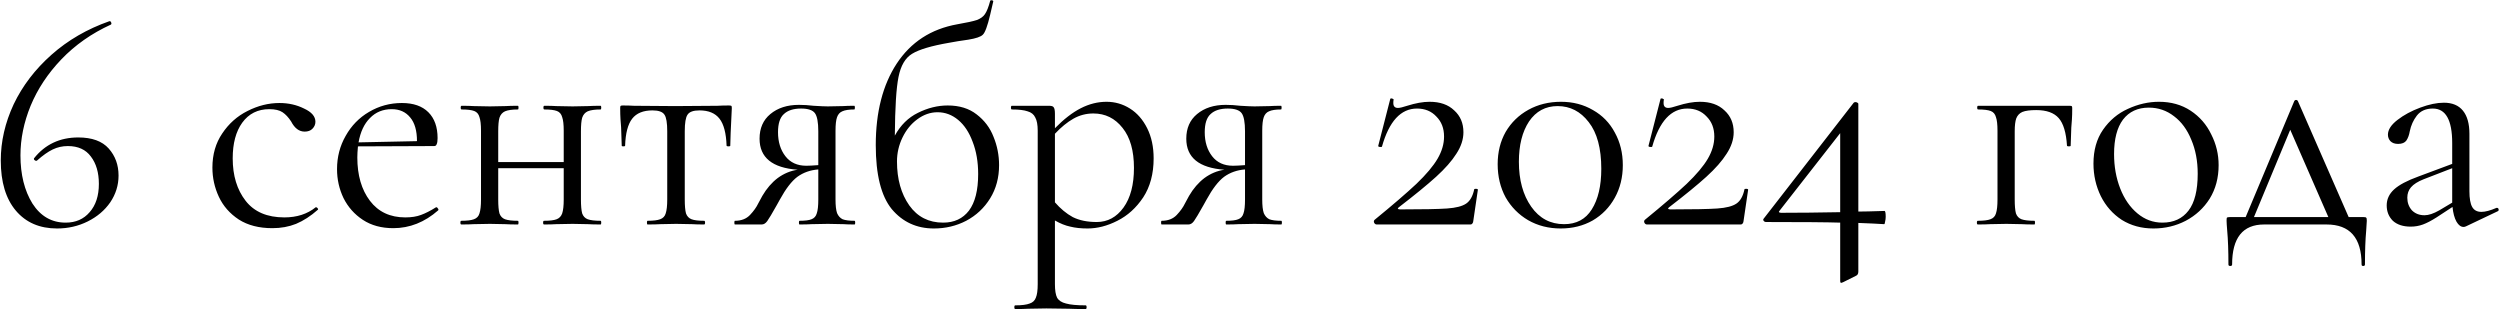 <?xml version="1.0" encoding="UTF-8"?> <svg xmlns="http://www.w3.org/2000/svg" width="1626" height="201" viewBox="0 0 1626 201" fill="none"><path d="M50.906 89.4C59.839 89.4 66.439 91.8 70.706 96.6C74.972 101.4 77.106 107.267 77.106 114.2C77.106 120.467 75.305 126.267 71.706 131.6C68.106 136.8 63.239 140.933 57.105 144C50.972 147.067 44.306 148.6 37.105 148.6C25.772 148.6 16.839 144.733 10.306 137C3.772 129.267 0.505 118.4 0.505 104.4C0.505 92 3.305 79.8 8.905 67.8C14.639 55.8 22.839 45.067 33.505 35.6C44.172 26.133 56.706 18.867 71.106 13.8C71.639 13.667 72.039 13.933 72.305 14.6C72.572 15.267 72.505 15.733 72.106 16C59.572 21.733 48.839 29.267 39.906 38.6C31.105 47.8 24.439 57.867 19.905 68.8C15.505 79.6 13.306 90.333 13.306 101C13.306 113.533 15.905 124 21.105 132.4C26.439 140.667 33.639 144.8 42.706 144.8C49.239 144.8 54.439 142.533 58.306 138C62.306 133.467 64.305 127.333 64.305 119.6C64.305 112.267 62.572 106.333 59.105 101.8C55.772 97.267 50.772 95 44.105 95C40.639 95 37.372 95.733 34.306 97.2C31.239 98.667 27.839 101.067 24.105 104.4C23.972 104.533 23.772 104.6 23.506 104.6C23.105 104.6 22.706 104.4 22.305 104C22.039 103.6 21.972 103.267 22.105 103C29.305 93.933 38.906 89.4 50.906 89.4ZM177.149 148.4C168.483 148.4 161.216 146.533 155.349 142.8C149.483 138.933 145.149 134 142.349 128C139.549 122 138.149 115.667 138.149 109C138.149 100.467 140.283 93.067 144.549 86.8C148.816 80.4 154.283 75.533 160.949 72.2C167.749 68.733 174.683 67 181.749 67C187.616 67 192.949 68.2 197.749 70.6C202.683 72.867 205.149 75.733 205.149 79.2C205.149 80.933 204.483 82.467 203.149 83.8C201.949 85 200.283 85.6 198.149 85.6C194.549 85.6 191.616 83.4 189.349 79C187.616 76.333 185.749 74.333 183.749 73C181.749 71.667 178.883 71 175.149 71C167.683 71 161.816 73.933 157.549 79.8C153.416 85.533 151.349 93.267 151.349 103C151.349 114.2 154.149 123.4 159.749 130.6C165.349 137.8 173.749 141.4 184.949 141.4C193.083 141.4 199.883 139.2 205.349 134.8H205.549C205.949 134.8 206.283 135 206.549 135.4C206.949 135.8 207.016 136.133 206.749 136.4C202.083 140.533 197.349 143.6 192.549 145.6C187.883 147.467 182.749 148.4 177.149 148.4ZM283.804 134.8C284.204 134.8 284.537 135.067 284.804 135.6C285.204 136 285.271 136.4 285.004 136.8C276.204 144.533 266.471 148.4 255.804 148.4C248.071 148.4 241.471 146.6 236.004 143C230.537 139.4 226.337 134.667 223.404 128.8C220.604 122.933 219.204 116.667 219.204 110C219.204 102.133 221.071 94.933 224.804 88.4C228.537 81.733 233.604 76.533 240.004 72.8C246.537 68.933 253.671 67 261.404 67C268.871 67 274.604 69 278.604 73C282.604 77 284.604 82.6 284.604 89.8C284.604 91.667 284.404 93 284.004 93.8C283.737 94.6 283.204 95 282.404 95L232.804 95.2C232.537 98.133 232.404 100.533 232.404 102.4C232.404 114 235.137 123.4 240.604 130.6C246.071 137.8 253.737 141.4 263.604 141.4C267.604 141.4 271.004 140.867 273.804 139.8C276.737 138.733 280.004 137.067 283.604 134.8H283.804ZM254.804 71C249.071 71 244.337 72.933 240.604 76.8C236.871 80.533 234.404 85.8 233.204 92.6L271.204 91.8C271.204 85 269.737 79.867 266.804 76.4C263.871 72.8 259.871 71 254.804 71ZM390.645 143.6C390.911 143.6 391.045 144 391.045 144.8C391.045 145.6 390.911 146 390.645 146C387.178 146 384.445 145.933 382.445 145.8L372.445 145.6L361.645 145.8C359.778 145.933 357.178 146 353.845 146C353.445 146 353.245 145.6 353.245 144.8C353.245 144 353.445 143.6 353.845 143.6C357.578 143.6 360.311 143.267 362.045 142.6C363.778 141.933 364.978 140.667 365.645 138.8C366.311 136.8 366.645 133.8 366.645 129.8V109.4H324.045V129.8C324.045 133.8 324.311 136.8 324.845 138.8C325.511 140.667 326.711 141.933 328.445 142.6C330.311 143.267 333.111 143.6 336.845 143.6C337.111 143.6 337.245 144 337.245 144.8C337.245 145.6 337.111 146 336.845 146C333.378 146 330.645 145.933 328.645 145.8L318.645 145.6L308.045 145.8C306.178 145.933 303.511 146 300.045 146C299.645 146 299.445 145.6 299.445 144.8C299.445 144 299.645 143.6 300.045 143.6C303.778 143.6 306.511 143.267 308.245 142.6C310.111 141.933 311.311 140.667 311.845 138.8C312.511 136.8 312.845 133.8 312.845 129.8V85C312.845 81 312.511 78.067 311.845 76.2C311.311 74.2 310.178 72.867 308.445 72.2C306.711 71.533 303.978 71.2 300.245 71.2C299.845 71.2 299.645 70.8 299.645 70C299.645 69.2 299.845 68.8 300.245 68.8C303.578 68.8 306.178 68.867 308.045 69L318.645 69.2L328.845 69C330.845 68.867 333.511 68.8 336.845 68.8C337.111 68.8 337.245 69.2 337.245 70C337.245 70.8 337.111 71.2 336.845 71.2C333.111 71.2 330.311 71.6 328.445 72.4C326.711 73.2 325.511 74.6 324.845 76.6C324.311 78.467 324.045 81.4 324.045 85.4V105.4H366.645V85C366.645 81 366.311 78.067 365.645 76.2C365.111 74.2 363.978 72.867 362.245 72.2C360.511 71.533 357.778 71.2 354.045 71.2C353.645 71.2 353.445 70.8 353.445 70C353.445 69.2 353.645 68.8 354.045 68.8C357.378 68.8 359.978 68.867 361.845 69L372.445 69.2L382.645 69C384.645 68.867 387.311 68.8 390.645 68.8C390.911 68.8 391.045 69.2 391.045 70C391.045 70.8 390.911 71.2 390.645 71.2C386.911 71.2 384.111 71.6 382.245 72.4C380.511 73.2 379.311 74.6 378.645 76.6C378.111 78.467 377.845 81.4 377.845 85.4V129.8C377.845 133.8 378.111 136.8 378.645 138.8C379.311 140.667 380.511 141.933 382.245 142.6C384.111 143.267 386.911 143.6 390.645 143.6ZM421.17 146C420.903 146 420.77 145.6 420.77 144.8C420.77 144 420.903 143.6 421.17 143.6C424.903 143.6 427.636 143.267 429.37 142.6C431.236 141.933 432.436 140.667 432.97 138.8C433.636 136.8 433.97 133.8 433.97 129.8V85.4C433.97 79.933 433.37 76.333 432.17 74.6C430.97 72.733 428.37 71.8 424.37 71.8C418.37 71.8 413.97 73.6 411.17 77.2C408.37 80.8 406.836 86.667 406.57 94.8C406.57 95.067 406.17 95.2 405.37 95.2C404.703 95.2 404.37 95.067 404.37 94.8L403.97 82.8C403.836 81.333 403.703 79.6 403.57 77.6C403.436 75.467 403.37 73.067 403.37 70.4C403.37 69.6 403.436 69.133 403.57 69C403.703 68.733 404.17 68.6 404.97 68.6C407.77 68.6 410.236 68.667 412.37 68.8L439.17 69L466.57 68.8C468.836 68.667 471.37 68.6 474.17 68.6C475.103 68.6 475.636 68.733 475.77 69C475.903 69.133 475.97 69.6 475.97 70.4C475.303 83.733 474.97 91.867 474.97 94.8C474.97 95.067 474.57 95.2 473.77 95.2C473.103 95.2 472.703 95.067 472.57 94.8C472.303 86.667 470.77 80.8 467.97 77.2C465.17 73.6 460.836 71.8 454.97 71.8C450.97 71.8 448.37 72.733 447.17 74.6C445.97 76.333 445.37 79.933 445.37 85.4V129.8C445.37 133.8 445.636 136.8 446.17 138.8C446.836 140.667 448.036 141.933 449.77 142.6C451.503 143.267 454.236 143.6 457.97 143.6C458.37 143.6 458.57 144 458.57 144.8C458.57 145.6 458.37 146 457.97 146C454.636 146 452.036 145.933 450.17 145.8L439.77 145.6L429.57 145.8C427.57 145.933 424.77 146 421.17 146ZM555.82 143.6C556.086 143.6 556.22 144 556.22 144.8C556.22 145.6 556.086 146 555.82 146C552.753 146 550.353 145.933 548.62 145.8L538.42 145.6L527.82 145.8C525.953 145.933 523.353 146 520.02 146C519.753 146 519.62 145.6 519.62 144.8C519.62 144 519.753 143.6 520.02 143.6C523.62 143.6 526.22 143.267 527.82 142.6C529.553 141.933 530.686 140.667 531.22 138.8C531.886 136.933 532.22 133.933 532.22 129.8V110.2C527.02 110.6 522.486 112.2 518.62 115C514.886 117.8 511.086 122.733 507.22 129.8L505.22 133.4C502.153 138.867 500.086 142.333 499.02 143.8C497.953 145.267 496.753 146 495.42 146H478.02C477.753 146 477.62 145.6 477.62 144.8C477.62 144 477.753 143.6 478.02 143.6C482.153 143.6 485.42 142.333 487.82 139.8C490.22 137.267 492.02 134.733 493.22 132.2C494.553 129.667 495.42 128.067 495.82 127.4C498.62 122.6 501.953 118.733 505.82 115.8C509.82 112.867 514.153 111.067 518.82 110.4C502.286 109.2 494.02 102.467 494.02 90.2C494.02 83.4 496.353 78.067 501.02 74.2C505.82 70.2 512.02 68.2 519.62 68.2C522.686 68.2 525.886 68.4 529.22 68.8C533.486 69.067 536.553 69.2 538.42 69.2L548.42 69C550.153 68.867 552.553 68.8 555.62 68.8C555.886 68.8 556.02 69.2 556.02 70C556.02 70.8 555.886 71.2 555.62 71.2C552.153 71.2 549.553 71.6 547.82 72.4C546.22 73.067 545.086 74.333 544.42 76.2C543.753 78.067 543.42 81 543.42 85V129.8C543.42 133.667 543.753 136.6 544.42 138.6C545.22 140.467 546.42 141.8 548.02 142.6C549.753 143.267 552.353 143.6 555.82 143.6ZM506.02 86C506.02 92.267 507.62 97.467 510.82 101.6C514.02 105.733 518.553 107.8 524.42 107.8C526.153 107.8 528.753 107.667 532.22 107.4V85.4C532.22 79.533 531.486 75.6 530.02 73.6C528.553 71.6 525.553 70.6 521.02 70.6C516.086 70.6 512.353 71.8 509.82 74.2C507.286 76.467 506.02 80.4 506.02 86ZM616.399 68.6C623.999 68.6 630.266 70.533 635.199 74.4C640.266 78.267 643.933 83.133 646.199 89C648.599 94.867 649.799 101 649.799 107.4C649.799 115.533 647.866 122.733 643.999 129C640.133 135.267 634.933 140.133 628.399 143.6C621.999 146.933 614.999 148.6 607.399 148.6C596.199 148.6 587.066 144.4 579.999 136C573.066 127.467 569.599 113.6 569.599 94.4C569.599 72.933 574.133 55.267 583.199 41.4C592.399 27.4 605.533 18.867 622.599 15.8C628.733 14.733 632.999 13.8 635.399 13C637.799 12.067 639.533 10.8 640.599 9.2C641.799 7.467 642.933 4.6 643.999 0.6C644.133 0.2 644.533 0.067 645.199 0.2C645.866 0.333 646.133 0.6 645.999 1C644.666 6.467 643.999 9.333 643.999 9.6C642.266 16.933 640.666 21.267 639.199 22.6C637.866 23.933 634.733 25 629.799 25.8C624.999 26.467 620.866 27.133 617.399 27.8C605.799 29.8 597.733 32.2 593.199 35C588.799 37.667 585.866 42.667 584.399 50C582.933 57.2 582.133 69.933 581.999 88.2C585.733 81.4 590.733 76.467 596.999 73.4C603.399 70.2 609.866 68.6 616.399 68.6ZM613.399 144.8C620.599 144.8 626.199 142.2 630.199 137C634.199 131.667 636.199 123.733 636.199 113.2C636.199 105.333 634.999 98.333 632.599 92.2C630.333 86.067 627.199 81.333 623.199 78C619.199 74.667 614.733 73 609.799 73C605.133 73 600.733 74.533 596.599 77.6C592.599 80.533 589.399 84.467 586.999 89.4C584.599 94.333 583.399 99.533 583.399 105C583.399 116.467 586.066 126 591.399 133.6C596.733 141.067 604.066 144.8 613.399 144.8ZM719.726 66.2C725.192 66.2 730.259 67.667 734.926 70.6C739.592 73.533 743.326 77.8 746.126 83.4C748.926 89 750.326 95.533 750.326 103C750.326 113 748.059 121.467 743.526 128.4C738.992 135.2 733.392 140.267 726.726 143.6C720.192 146.933 713.726 148.6 707.326 148.6C703.059 148.6 699.326 148.2 696.126 147.4C692.926 146.733 689.592 145.4 686.126 143.4V184.8C686.126 188.8 686.592 191.733 687.526 193.6C688.592 195.467 690.526 196.733 693.326 197.4C696.126 198.2 700.392 198.6 706.126 198.6C706.526 198.6 706.726 199 706.726 199.8C706.726 200.6 706.526 201 706.126 201C701.459 201 697.792 200.933 695.126 200.8L680.526 200.6L668.726 200.8C666.726 200.933 663.926 201 660.326 201C659.926 201 659.726 200.6 659.726 199.8C659.726 199 659.926 198.6 660.326 198.6C664.592 198.6 667.726 198.2 669.726 197.4C671.726 196.733 673.059 195.467 673.726 193.6C674.526 191.733 674.926 188.8 674.926 184.8V85C674.926 81.133 674.392 78.267 673.326 76.4C672.392 74.4 670.726 73.067 668.326 72.4C666.059 71.6 662.659 71.2 658.126 71.2C657.726 71.2 657.526 70.8 657.526 70C657.526 69.2 657.726 68.8 658.126 68.8H682.326C683.926 68.8 684.926 69.133 685.326 69.8C685.859 70.467 686.126 71.867 686.126 74V83.4C691.859 77.533 697.459 73.2 702.926 70.4C708.392 67.6 713.992 66.2 719.726 66.2ZM713.326 144.4C720.392 144.4 726.192 141.267 730.726 135C735.259 128.733 737.526 120.133 737.526 109.2C737.526 98 735.059 89.333 730.126 83.2C725.192 76.933 718.859 73.8 711.126 73.8C706.459 73.8 702.126 74.933 698.126 77.2C694.126 79.467 690.126 82.733 686.126 87V131.6C689.726 135.733 693.592 138.933 697.726 141.2C701.992 143.333 707.192 144.4 713.326 144.4ZM833.359 143.6C833.625 143.6 833.759 144 833.759 144.8C833.759 145.6 833.625 146 833.359 146C830.292 146 827.892 145.933 826.159 145.8L815.959 145.6L805.359 145.8C803.492 145.933 800.892 146 797.559 146C797.292 146 797.159 145.6 797.159 144.8C797.159 144 797.292 143.6 797.559 143.6C801.159 143.6 803.759 143.267 805.359 142.6C807.092 141.933 808.225 140.667 808.759 138.8C809.425 136.933 809.759 133.933 809.759 129.8V110.2C804.559 110.6 800.025 112.2 796.159 115C792.425 117.8 788.625 122.733 784.759 129.8L782.759 133.4C779.692 138.867 777.625 142.333 776.559 143.8C775.492 145.267 774.292 146 772.959 146H755.559C755.292 146 755.159 145.6 755.159 144.8C755.159 144 755.292 143.6 755.559 143.6C759.692 143.6 762.959 142.333 765.359 139.8C767.759 137.267 769.559 134.733 770.759 132.2C772.092 129.667 772.959 128.067 773.359 127.4C776.159 122.6 779.492 118.733 783.359 115.8C787.359 112.867 791.692 111.067 796.359 110.4C779.825 109.2 771.559 102.467 771.559 90.2C771.559 83.4 773.892 78.067 778.559 74.2C783.359 70.2 789.559 68.2 797.159 68.2C800.225 68.2 803.425 68.4 806.759 68.8C811.025 69.067 814.092 69.2 815.959 69.2L825.959 69C827.692 68.867 830.092 68.8 833.159 68.8C833.425 68.8 833.559 69.2 833.559 70C833.559 70.8 833.425 71.2 833.159 71.2C829.692 71.2 827.092 71.6 825.359 72.4C823.759 73.067 822.625 74.333 821.959 76.2C821.292 78.067 820.959 81 820.959 85V129.8C820.959 133.667 821.292 136.6 821.959 138.6C822.759 140.467 823.959 141.8 825.559 142.6C827.292 143.267 829.892 143.6 833.359 143.6ZM783.559 86C783.559 92.267 785.159 97.467 788.359 101.6C791.559 105.733 796.092 107.8 801.959 107.8C803.692 107.8 806.292 107.667 809.759 107.4V85.4C809.759 79.533 809.025 75.6 807.559 73.6C806.092 71.6 803.092 70.6 798.559 70.6C793.625 70.6 789.892 71.8 787.359 74.2C784.825 76.467 783.559 80.4 783.559 86ZM894.013 143C905.747 133.4 914.813 125.6 921.213 119.6C927.613 113.467 932.213 108 935.013 103.2C937.813 98.4 939.213 93.6 939.213 88.8C939.213 83.467 937.547 79.133 934.213 75.8C931.013 72.333 926.813 70.6 921.613 70.6C911.08 70.6 903.48 78.867 898.813 95.4C898.813 95.533 898.547 95.6 898.013 95.6C896.813 95.6 896.28 95.333 896.413 94.8L904.213 64.4C904.213 64.133 904.48 64 905.013 64C905.413 64 905.747 64.133 906.013 64.4C906.413 64.533 906.547 64.667 906.413 64.8C906.28 65.333 906.213 66.067 906.213 67C906.213 69.133 907.213 70.2 909.213 70.2C910.413 70.2 912.413 69.733 915.213 68.8C920.68 67.067 925.547 66.2 929.813 66.2C936.613 66.2 941.947 68.067 945.813 71.8C949.813 75.4 951.813 80.133 951.813 86C951.813 90.667 950.28 95.333 947.213 100C944.28 104.667 939.88 109.667 934.013 115C928.28 120.2 920.213 126.8 909.813 134.8C909.28 135.2 909.08 135.533 909.213 135.8C909.48 136.067 909.947 136.2 910.613 136.2C925.28 136.2 935.48 136 941.213 135.6C946.947 135.2 951.08 134.133 953.613 132.4C956.147 130.667 957.88 127.6 958.813 123.2C958.813 122.933 959.147 122.8 959.813 122.8C960.747 122.8 961.213 123 961.213 123.4L958.213 143.8C958.213 144.333 958.013 144.867 957.613 145.4C957.347 145.8 956.947 146 956.413 146H895.413C894.747 146 894.213 145.667 893.813 145C893.413 144.2 893.48 143.533 894.013 143ZM1015.08 148.6C1007.22 148.6 1000.15 146.8 993.882 143.2C987.749 139.6 982.882 134.667 979.282 128.4C975.815 122 974.082 114.8 974.082 106.8C974.082 98.933 975.815 91.933 979.282 85.8C982.882 79.667 987.815 74.867 994.082 71.4C1000.35 67.933 1007.42 66.2 1015.28 66.2C1023.02 66.2 1029.95 68 1036.08 71.6C1042.22 75.067 1046.95 79.933 1050.28 86.2C1053.75 92.467 1055.48 99.533 1055.48 107.4C1055.48 115.267 1053.75 122.333 1050.28 128.6C1046.82 134.867 1042.02 139.8 1035.88 143.4C1029.75 146.867 1022.82 148.6 1015.08 148.6ZM1017.28 145.8C1025.28 145.8 1031.28 142.6 1035.28 136.2C1039.42 129.667 1041.48 120.867 1041.48 109.8C1041.48 96.467 1038.75 86.333 1033.28 79.4C1027.95 72.467 1021.22 69 1013.08 69C1005.22 69 999.015 72.333 994.482 79C990.082 85.667 987.882 94.4 987.882 105.2C987.882 117.067 990.549 126.8 995.882 134.4C1001.22 142 1008.35 145.8 1017.28 145.8ZM1069.79 143C1081.53 133.4 1090.59 125.6 1096.99 119.6C1103.39 113.467 1107.99 108 1110.79 103.2C1113.59 98.4 1114.99 93.6 1114.99 88.8C1114.99 83.467 1113.33 79.133 1109.99 75.8C1106.79 72.333 1102.59 70.6 1097.39 70.6C1086.86 70.6 1079.26 78.867 1074.59 95.4C1074.59 95.533 1074.33 95.6 1073.79 95.6C1072.59 95.6 1072.06 95.333 1072.19 94.8L1079.99 64.4C1079.99 64.133 1080.26 64 1080.79 64C1081.19 64 1081.53 64.133 1081.79 64.4C1082.19 64.533 1082.33 64.667 1082.19 64.8C1082.06 65.333 1081.99 66.067 1081.99 67C1081.99 69.133 1082.99 70.2 1084.99 70.2C1086.19 70.2 1088.19 69.733 1090.99 68.8C1096.46 67.067 1101.33 66.2 1105.59 66.2C1112.39 66.2 1117.73 68.067 1121.59 71.8C1125.59 75.4 1127.59 80.133 1127.59 86C1127.59 90.667 1126.06 95.333 1122.99 100C1120.06 104.667 1115.66 109.667 1109.79 115C1104.06 120.2 1095.99 126.8 1085.59 134.8C1085.06 135.2 1084.86 135.533 1084.99 135.8C1085.26 136.067 1085.73 136.2 1086.39 136.2C1101.06 136.2 1111.26 136 1116.99 135.6C1122.73 135.2 1126.86 134.133 1129.39 132.4C1131.93 130.667 1133.66 127.6 1134.59 123.2C1134.59 122.933 1134.93 122.8 1135.59 122.8C1136.53 122.8 1136.99 123 1136.99 123.4L1133.99 143.8C1133.99 144.333 1133.79 144.867 1133.39 145.4C1133.13 145.8 1132.73 146 1132.19 146H1071.19C1070.53 146 1069.99 145.667 1069.59 145C1069.19 144.2 1069.26 143.533 1069.79 143ZM1225.66 137.2C1226.2 137.2 1226.46 138.467 1226.46 141C1226.46 142.067 1226.33 143.133 1226.06 144.2C1225.93 145.267 1225.73 145.8 1225.46 145.8C1221.46 145.533 1215.86 145.267 1208.66 145V176.6C1208.66 178.067 1208.13 179 1207.06 179.4L1198.66 183.6C1197.86 183.867 1197.46 184 1197.46 184C1197.06 184 1196.86 183.467 1196.86 182.4V144.8C1188.46 144.533 1172.4 144.4 1148.66 144.4C1148 144.4 1147.46 144.133 1147.06 143.6C1146.66 143.067 1146.73 142.533 1147.26 142L1205.66 66.8C1205.93 66.533 1206.33 66.4 1206.86 66.4C1207.26 66.4 1207.66 66.533 1208.06 66.8C1208.46 66.933 1208.66 67.2 1208.66 67.6V137.6C1211.73 137.6 1217.4 137.467 1225.66 137.2ZM1158.46 138.4C1169.93 138.4 1182.73 138.267 1196.86 138V86.6L1157.46 137C1157.06 137.4 1156.93 137.733 1157.06 138C1157.33 138.267 1157.8 138.4 1158.46 138.4ZM1346.17 68.8C1346.97 68.8 1347.44 68.933 1347.57 69.2C1347.71 69.333 1347.77 69.8 1347.77 70.6C1347.77 73.267 1347.71 75.667 1347.57 77.8C1347.44 79.8 1347.31 81.533 1347.17 83L1346.77 94.8C1346.77 95.067 1346.37 95.2 1345.57 95.2C1344.91 95.2 1344.51 95.067 1344.37 94.8C1343.84 86.267 1342.04 80.267 1338.97 76.8C1335.91 73.333 1331.04 71.6 1324.37 71.6C1320.37 71.6 1317.37 72 1315.37 72.8C1313.51 73.6 1312.17 75 1311.37 77C1310.71 78.867 1310.37 81.667 1310.37 85.4V129.8C1310.37 133.8 1310.64 136.8 1311.17 138.8C1311.84 140.667 1313.04 141.933 1314.77 142.6C1316.64 143.267 1319.44 143.6 1323.17 143.6C1323.44 143.6 1323.57 144 1323.57 144.8C1323.57 145.6 1323.44 146 1323.17 146C1319.71 146 1316.97 145.933 1314.97 145.8L1304.97 145.6L1294.37 145.8C1292.51 145.933 1289.84 146 1286.37 146C1285.97 146 1285.77 145.6 1285.77 144.8C1285.77 144 1285.97 143.6 1286.37 143.6C1290.11 143.6 1292.84 143.267 1294.57 142.6C1296.44 141.933 1297.64 140.667 1298.17 138.8C1298.84 136.8 1299.17 133.8 1299.17 129.8V85C1299.17 81 1298.84 78.067 1298.17 76.2C1297.64 74.2 1296.51 72.867 1294.77 72.2C1293.04 71.533 1290.31 71.2 1286.57 71.2C1286.17 71.2 1285.97 70.8 1285.97 70C1285.97 69.2 1286.17 68.8 1286.57 68.8H1346.17ZM1400.59 148.6C1392.85 148.6 1385.99 146.733 1379.99 143C1374.12 139.133 1369.59 134 1366.39 127.6C1363.19 121.067 1361.59 114 1361.59 106.4C1361.59 97.733 1363.65 90.4 1367.79 84.4C1372.05 78.267 1377.45 73.733 1383.99 70.8C1390.65 67.733 1397.39 66.2 1404.19 66.2C1412.05 66.2 1418.92 68.133 1424.79 72C1430.65 75.867 1435.12 81 1438.19 87.4C1441.39 93.667 1442.99 100.333 1442.99 107.4C1442.99 115.667 1441.05 122.933 1437.19 129.2C1433.32 135.333 1428.12 140.133 1421.59 143.6C1415.19 146.933 1408.19 148.6 1400.59 148.6ZM1406.39 144.8C1413.72 144.8 1419.39 142.2 1423.39 137C1427.39 131.8 1429.39 123.8 1429.39 113C1429.39 104.733 1427.99 97.333 1425.19 90.8C1422.52 84.267 1418.79 79.2 1413.99 75.6C1409.19 71.867 1403.72 70 1397.59 70C1390.39 70 1384.79 72.6 1380.79 77.8C1376.92 83 1374.99 90.467 1374.99 100.2C1374.99 108.333 1376.32 115.8 1378.99 122.6C1381.65 129.4 1385.39 134.8 1390.19 138.8C1394.99 142.8 1400.39 144.8 1406.39 144.8ZM1537.37 141.2C1538.31 141.2 1538.84 141.333 1538.97 141.6C1539.24 141.733 1539.37 142.4 1539.37 143.6C1539.37 144.4 1539.24 146.533 1538.97 150C1538.44 155.867 1538.17 163.2 1538.17 172C1538.17 172.667 1537.77 173 1536.97 173C1536.31 173 1535.97 172.667 1535.97 172C1535.97 154.667 1528.37 146 1513.17 146H1472.57C1458.71 146 1451.77 154.667 1451.77 172C1451.77 172.667 1451.37 173 1450.57 173C1449.77 173 1449.37 172.667 1449.37 172C1449.37 163.2 1449.11 155.867 1448.57 150C1448.31 146.8 1448.17 144.667 1448.17 143.6C1448.17 142.4 1448.24 141.733 1448.37 141.6C1448.64 141.333 1449.24 141.2 1450.17 141.2H1460.57L1492.17 65.8C1492.44 65.267 1492.84 65 1493.37 65C1493.91 65 1494.31 65.267 1494.57 65.8L1527.57 141.2H1537.37ZM1465.97 141.2H1514.37L1489.57 84.4L1465.97 141.2ZM1624.11 135.2C1624.64 135.2 1624.97 135.533 1625.11 136.2C1625.24 136.733 1625.04 137.133 1624.51 137.4L1603.91 147.2C1603.37 147.467 1602.84 147.6 1602.31 147.6C1600.57 147.6 1599.04 146.467 1597.71 144.2C1596.37 141.8 1595.51 138.6 1595.11 134.6L1584.71 141.4C1581.37 143.533 1578.44 145.067 1575.91 146C1573.37 146.933 1570.71 147.4 1567.91 147.4C1562.97 147.4 1559.11 146.133 1556.31 143.6C1553.64 140.933 1552.31 137.6 1552.31 133.6C1552.31 129.6 1553.91 126.133 1557.11 123.2C1560.31 120.267 1565.57 117.467 1572.91 114.8L1594.91 106.6V93C1594.91 78.067 1590.71 70.6 1582.31 70.6C1577.77 70.6 1574.31 72.133 1571.91 75.2C1569.64 78.133 1568.11 81.533 1567.31 85.4C1566.91 87.8 1566.17 89.8 1565.11 91.4C1564.04 92.867 1562.24 93.6 1559.71 93.6C1557.57 93.6 1555.91 93 1554.71 91.8C1553.64 90.6 1553.11 89.2 1553.11 87.6C1553.11 84.4 1555.17 81.2 1559.31 78C1563.44 74.8 1568.37 72.133 1574.11 70C1579.84 67.867 1584.97 66.8 1589.51 66.8C1594.97 66.8 1599.11 68.533 1601.91 72C1604.71 75.467 1606.11 80.467 1606.11 87V124.4C1606.11 129.067 1606.71 132.467 1607.91 134.6C1609.11 136.733 1611.11 137.8 1613.91 137.8C1616.44 137.8 1619.71 136.933 1623.71 135.2H1624.11ZM1594.91 131.8V130.8V109.4L1576.31 116.6C1572.57 118.067 1569.84 119.8 1568.11 121.8C1566.51 123.667 1565.71 125.933 1565.71 128.6C1565.71 131.8 1566.71 134.533 1568.71 136.8C1570.84 138.933 1573.57 140 1576.91 140C1579.57 140 1582.77 138.933 1586.51 136.8L1594.91 131.8Z" fill="black"></path></svg> 